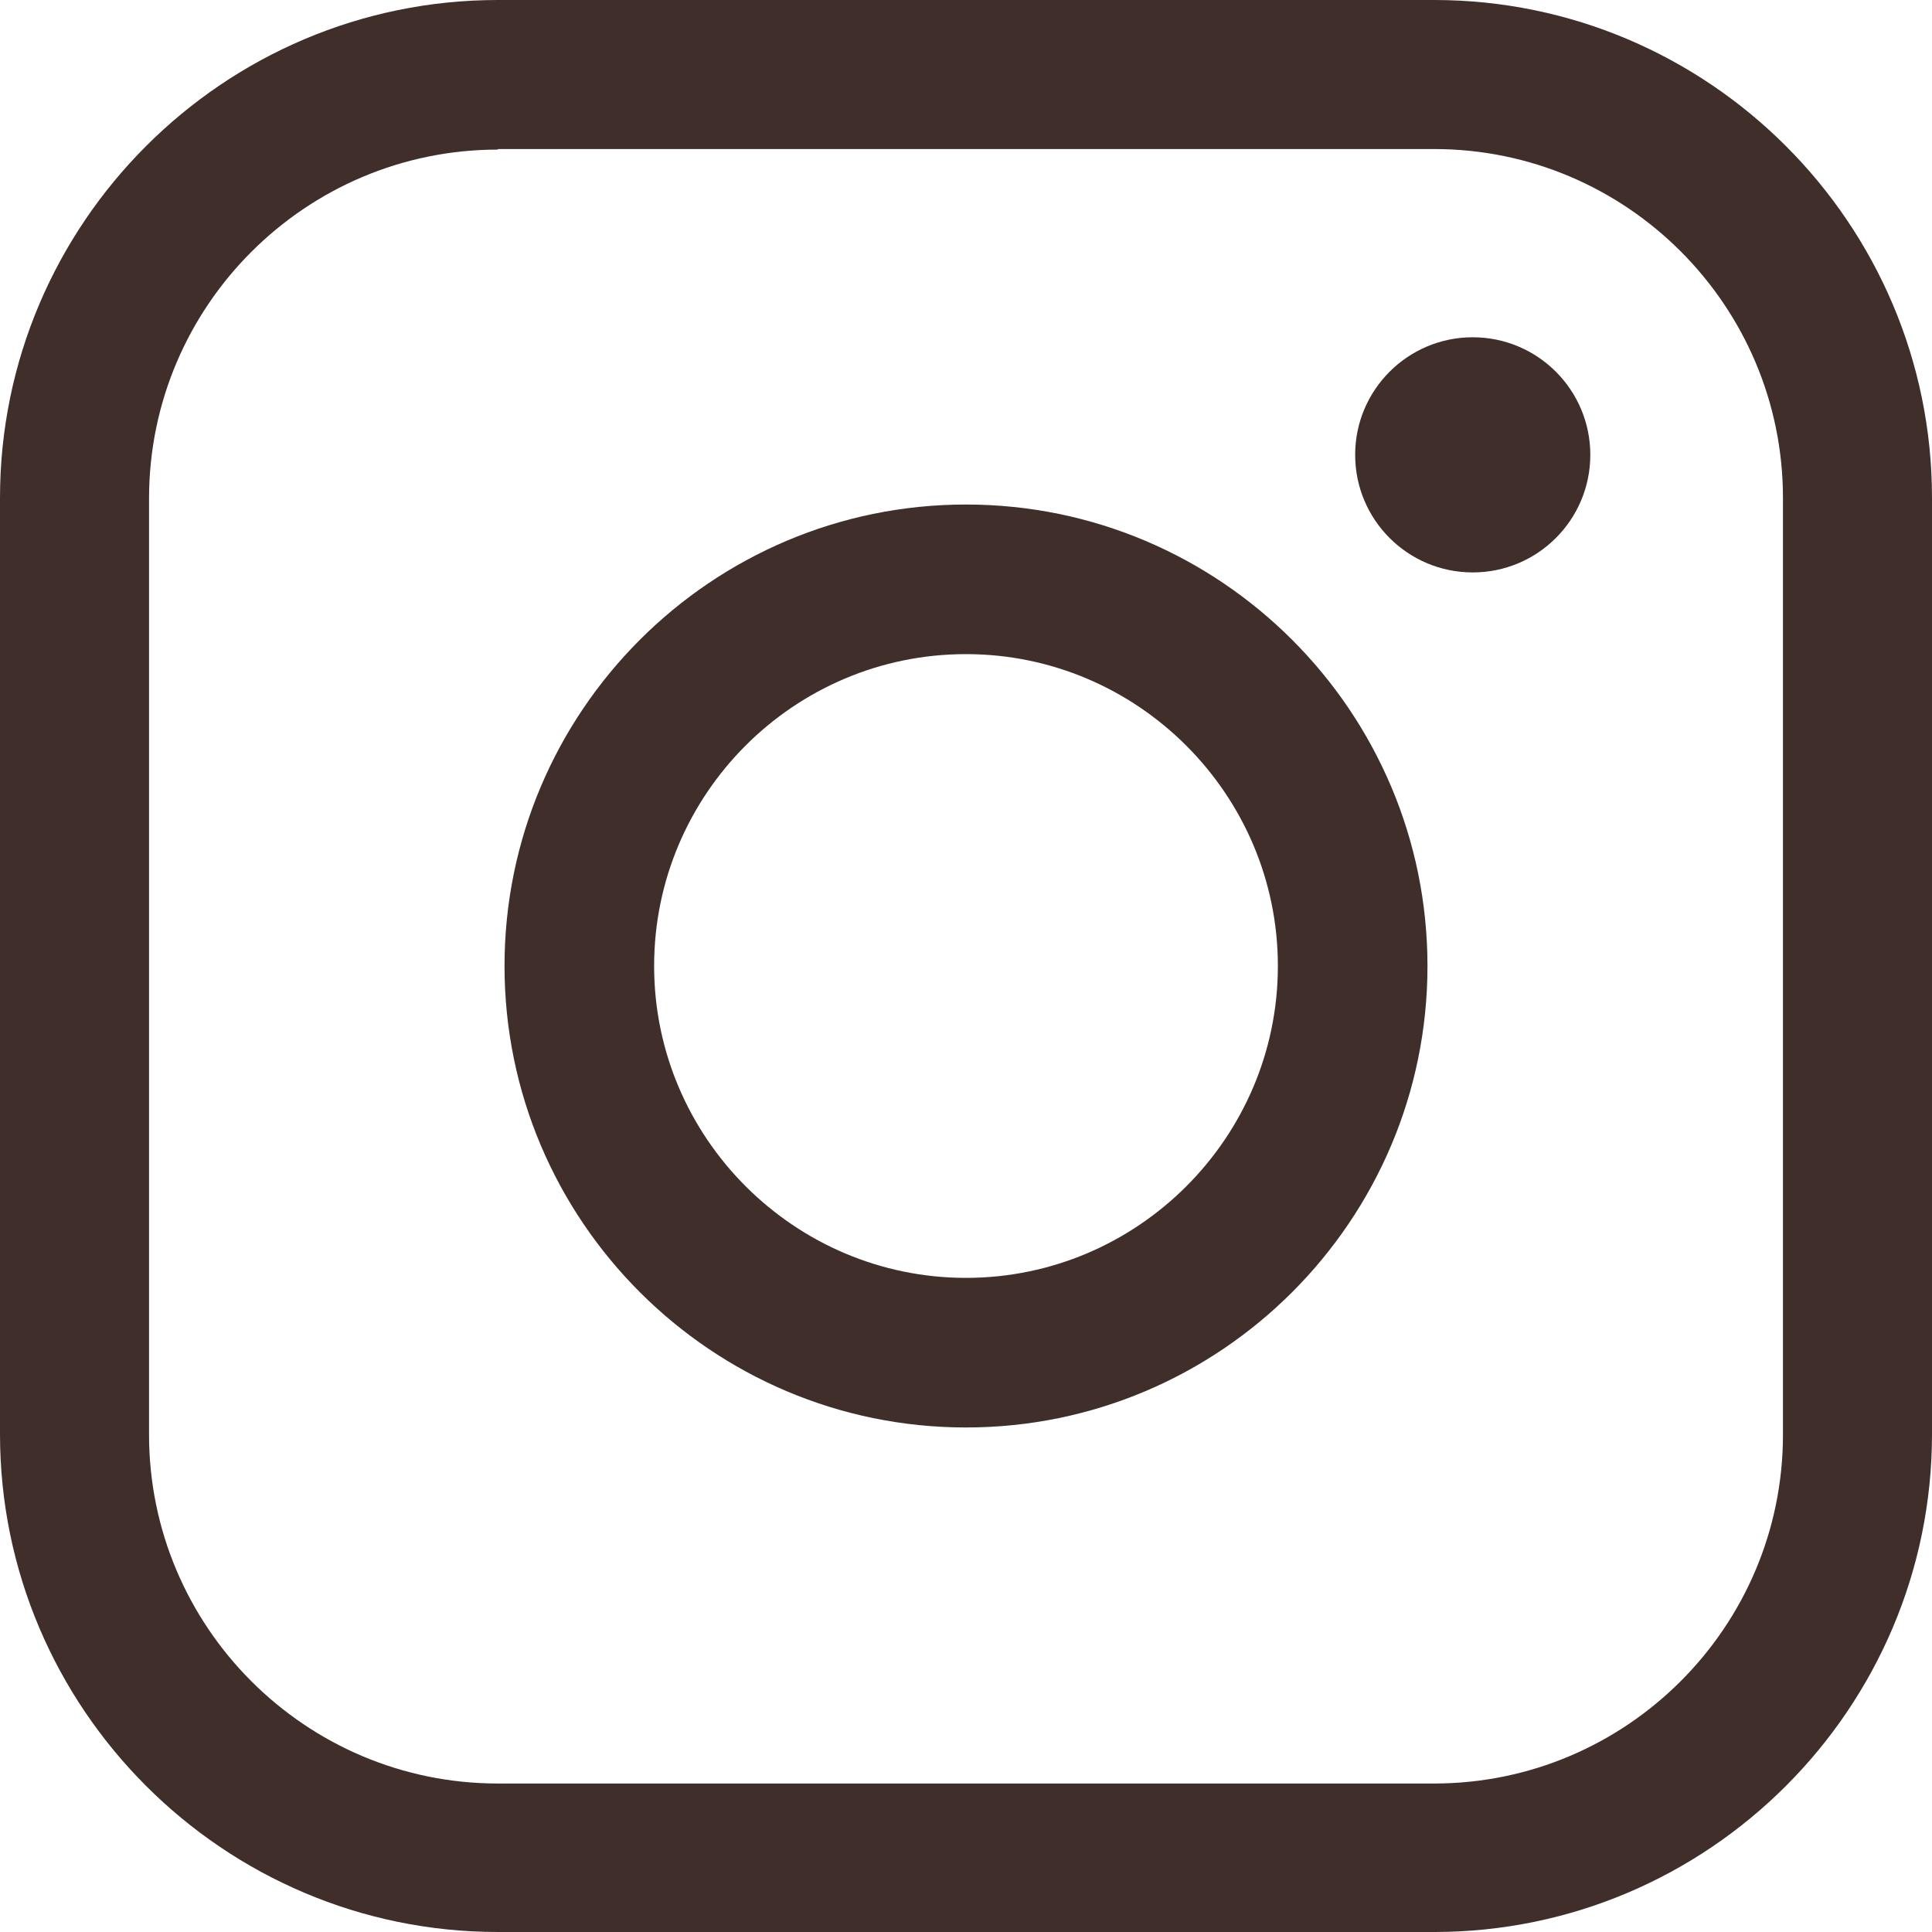 <?xml version="1.0" encoding="UTF-8"?><svg id="b" xmlns="http://www.w3.org/2000/svg" viewBox="0 0 35 35"><defs><style>.d{fill:#3f2e2a;}</style></defs><g id="c"><path class="d" d="m25.98,35H9.02c-4.97,0-9.02-4.05-9.02-9.02V9.02C0,4.05,4.05,0,9.02,0h16.96c4.97,0,9.02,4.05,9.02,9.02v16.96c0,4.97-4.05,9.02-9.02,9.02ZM9.02,2.71c-3.48,0-6.32,2.83-6.32,6.32v16.96c0,3.48,2.83,6.32,6.32,6.32h16.96c3.48,0,6.32-2.83,6.32-6.32V9.02c0-3.48-2.83-6.32-6.32-6.32H9.02Z"/><path class="d" d="m17.5,25.86c-4.61,0-8.36-3.75-8.36-8.36s3.75-8.36,8.36-8.36,8.36,3.75,8.36,8.36-3.75,8.36-8.36,8.36Zm0-14.01c-3.12,0-5.65,2.54-5.65,5.65s2.54,5.65,5.65,5.65,5.65-2.54,5.65-5.65-2.54-5.65-5.65-5.65Z"/><circle class="d" cx="26.68" cy="8.24" r="2.13"/></g></svg>
